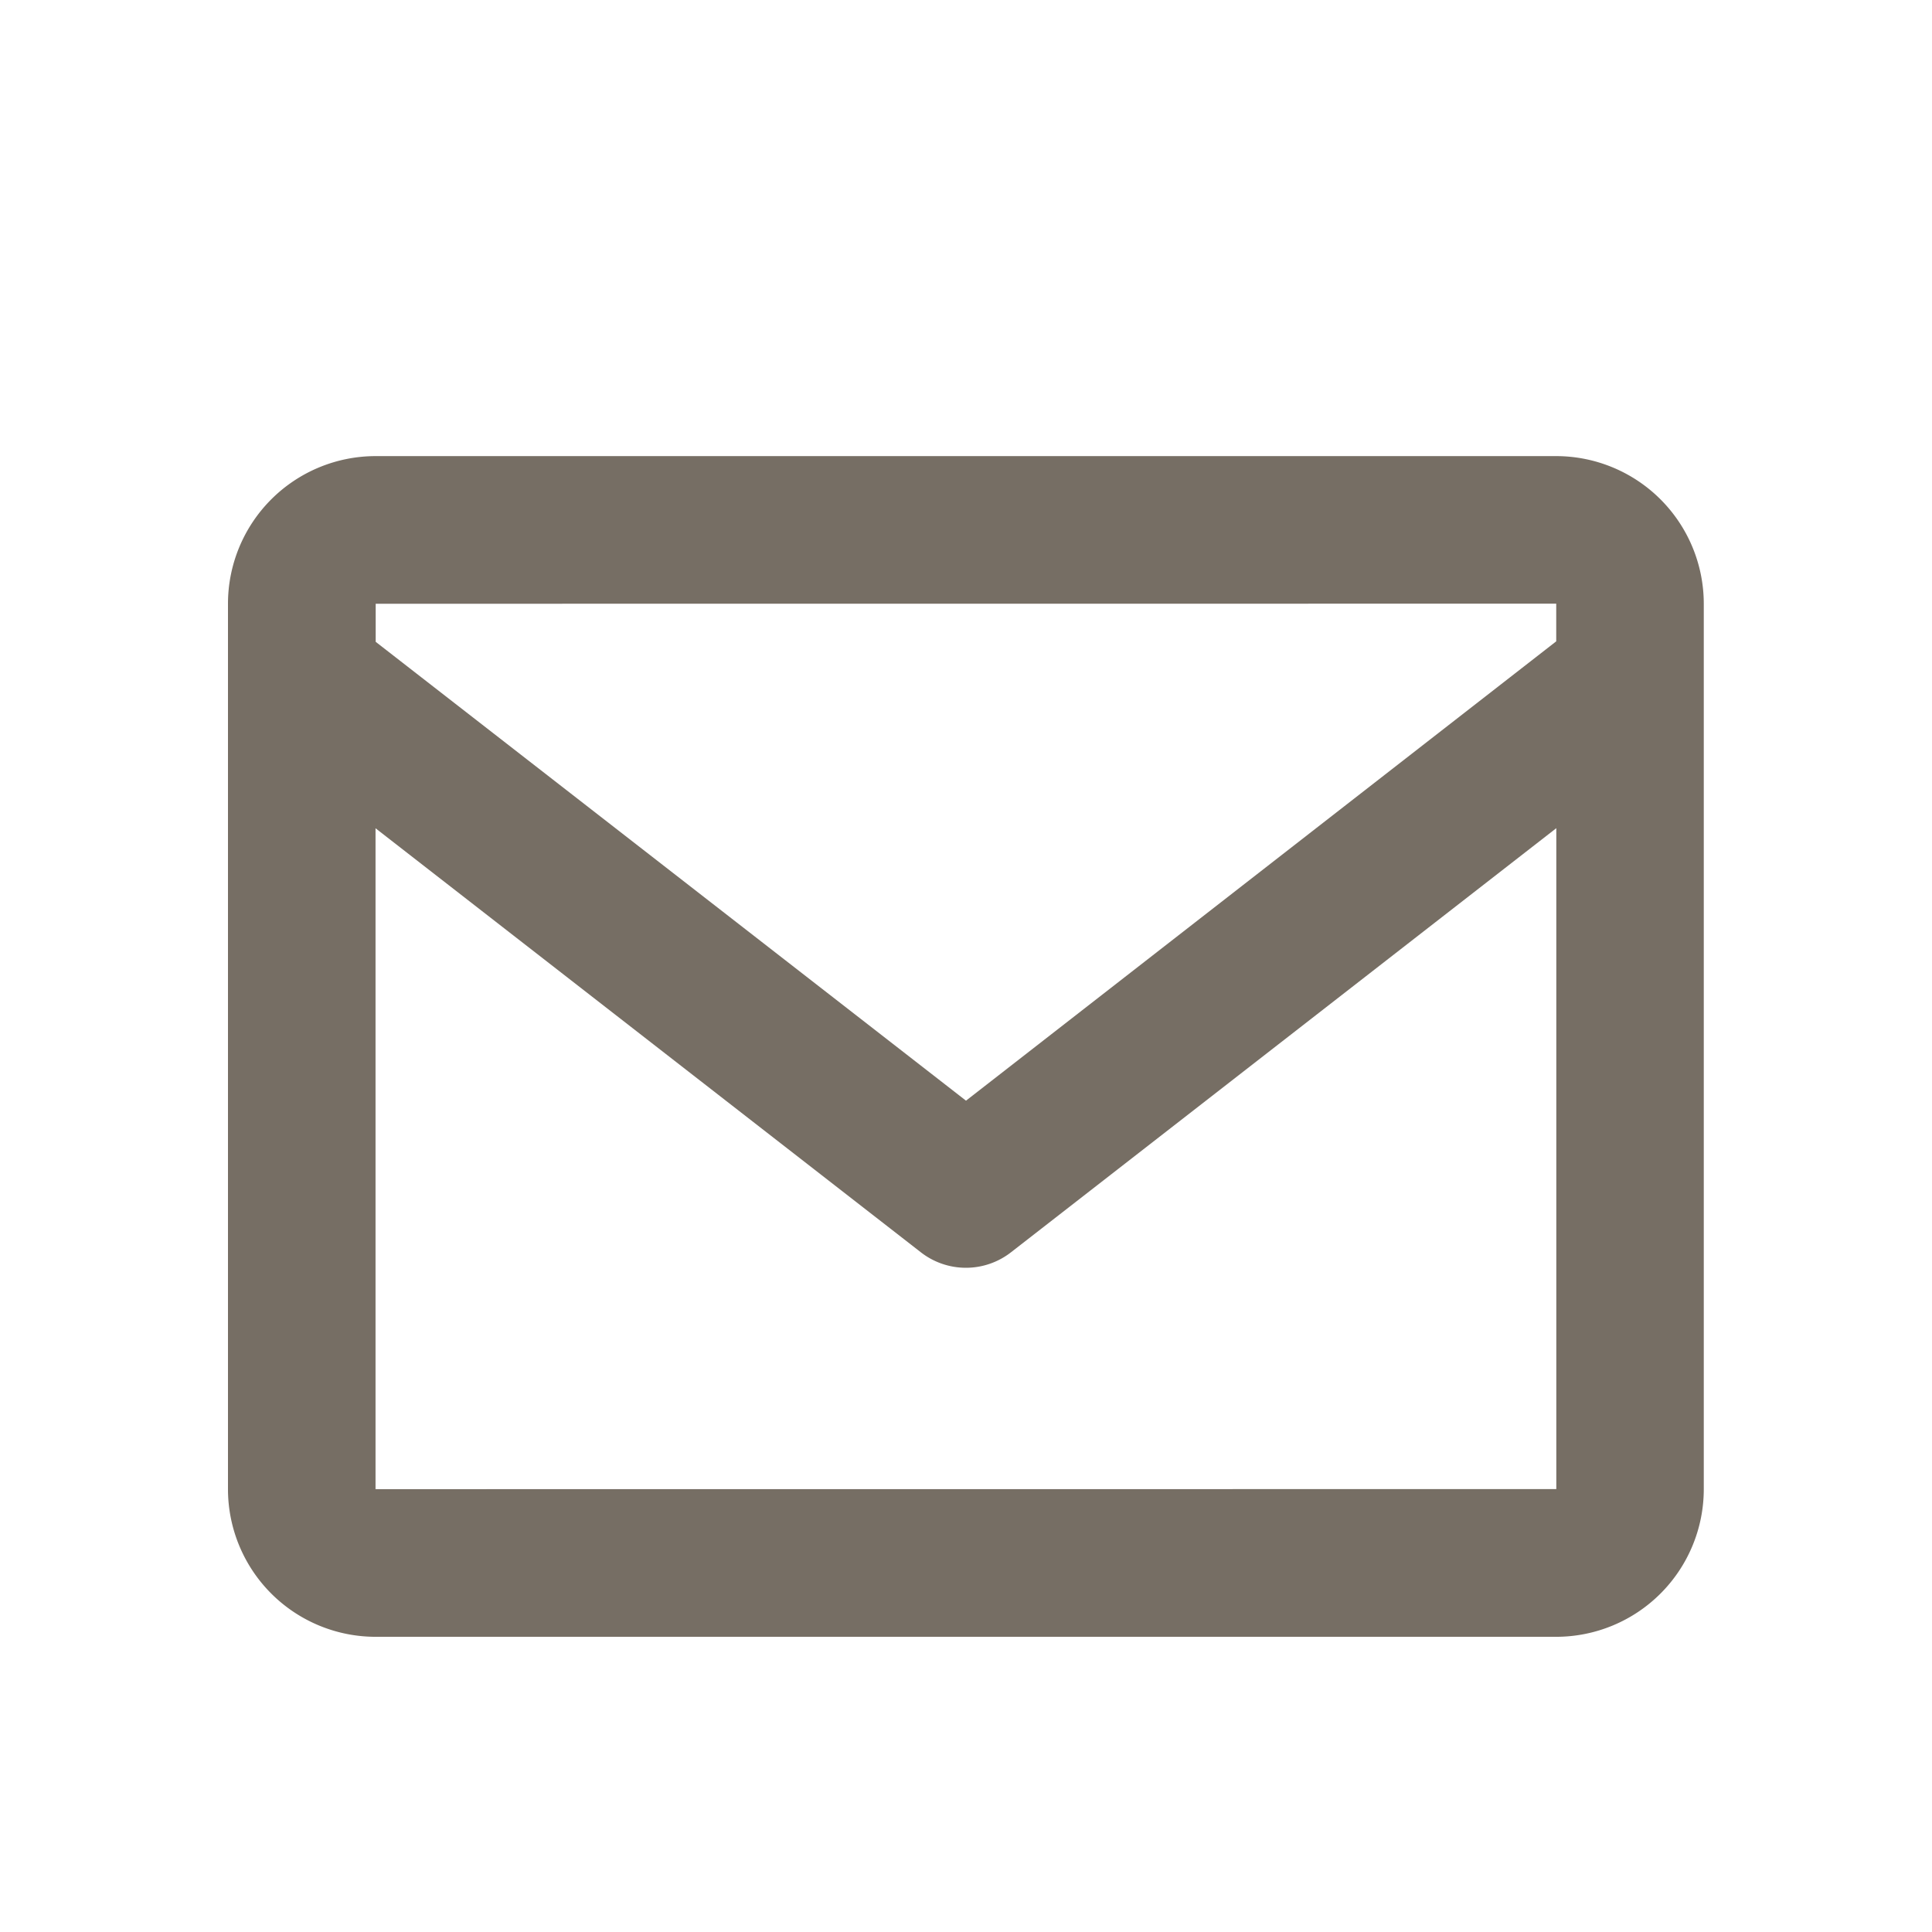 <svg xmlns="http://www.w3.org/2000/svg" xmlns:xlink="http://www.w3.org/1999/xlink" width="24" height="24" viewBox="0 0 24 24">
  <defs>
    <clipPath id="clip-path">
      <rect id="Rectángulo_88" data-name="Rectángulo 88" width="24" height="24" transform="translate(0 0.846)" fill="#fff"/>
    </clipPath>
  </defs>
  <g id="icon-email" transform="translate(0 -0.846)" clip-path="url(#clip-path)">
    <path id="Trazado_310" data-name="Trazado 310" d="M19.332,6.512H4.665A1.835,1.835,0,0,0,2.832,8.346v11a1.835,1.835,0,0,0,1.833,1.833H19.332a1.835,1.835,0,0,0,1.833-1.833v-11A1.835,1.835,0,0,0,19.332,6.512Zm0,1.833v.468L12,14.519l-7.333-5.7V8.346Zm-14.667,11v-8.21L11.436,16.4a.911.911,0,0,0,1.126,0l6.771-5.266,0,8.21Z" fill="#766e64"/>
  </g>
</svg>

